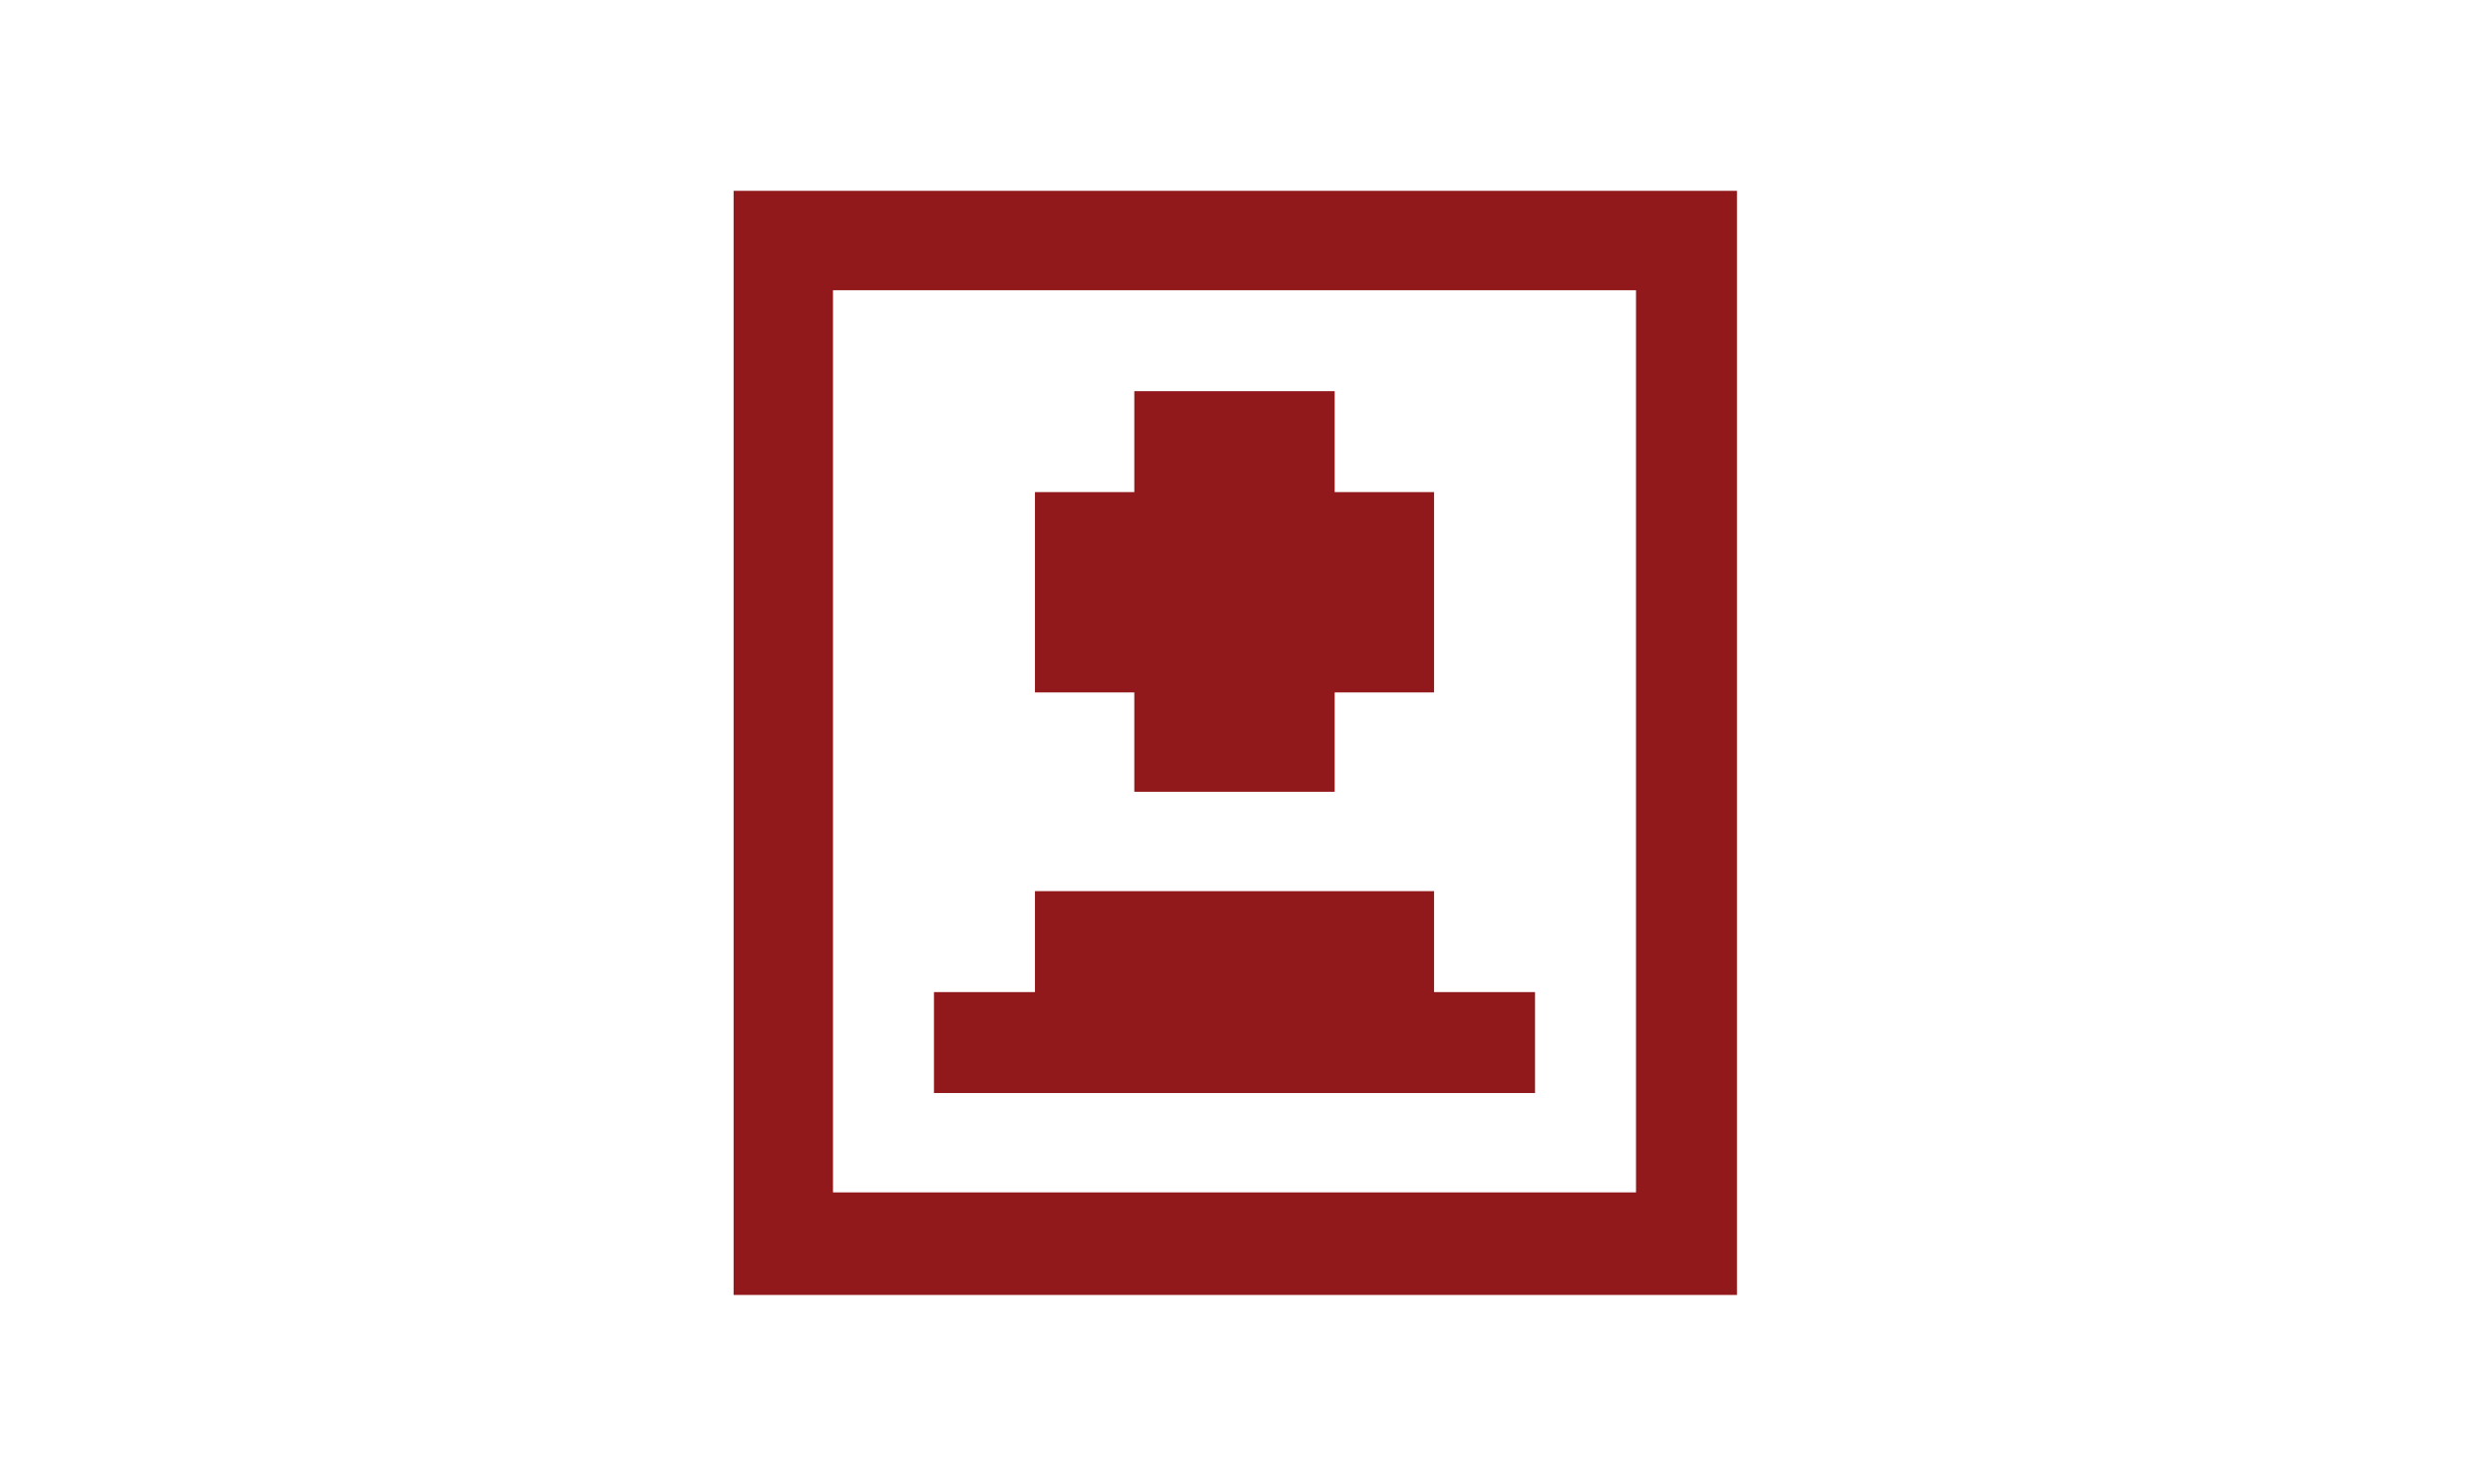 <?xml version="1.0" encoding="UTF-8"?>
<svg id="Layer_13" data-name="Layer 13" xmlns="http://www.w3.org/2000/svg" version="1.1" viewBox="0 0 156.5 94.1">
  <defs>
    <style>
      .cls-1 {
        fill: #92191b;
        stroke-width: 0px;
      }
    </style>
  </defs>
  <polygon class="cls-1" points="71.9 50.2 84.6 50.2 84.6 43.9 90.9 43.9 90.9 31.2 84.6 31.2 84.6 31.2 84.6 24.8 71.9 24.8 71.9 31.2 71.9 31.2 65.6 31.2 65.6 43.9 71.9 43.9 71.9 50.2"/>
  <path class="cls-1" d="M46.5,12.1v70h63.6V12.1h-63.6ZM103.7,18.4v57.2h-50.9V18.4h0s0,0,0,0h50.9Z"/>
  <polygon class="cls-1" points="90.9 62.9 90.9 56.5 65.6 56.5 65.6 62.9 65.6 62.9 65.6 62.9 59.2 62.9 59.2 69.3 97.3 69.3 97.3 62.9 90.9 62.9 90.9 62.9"/>
</svg>
